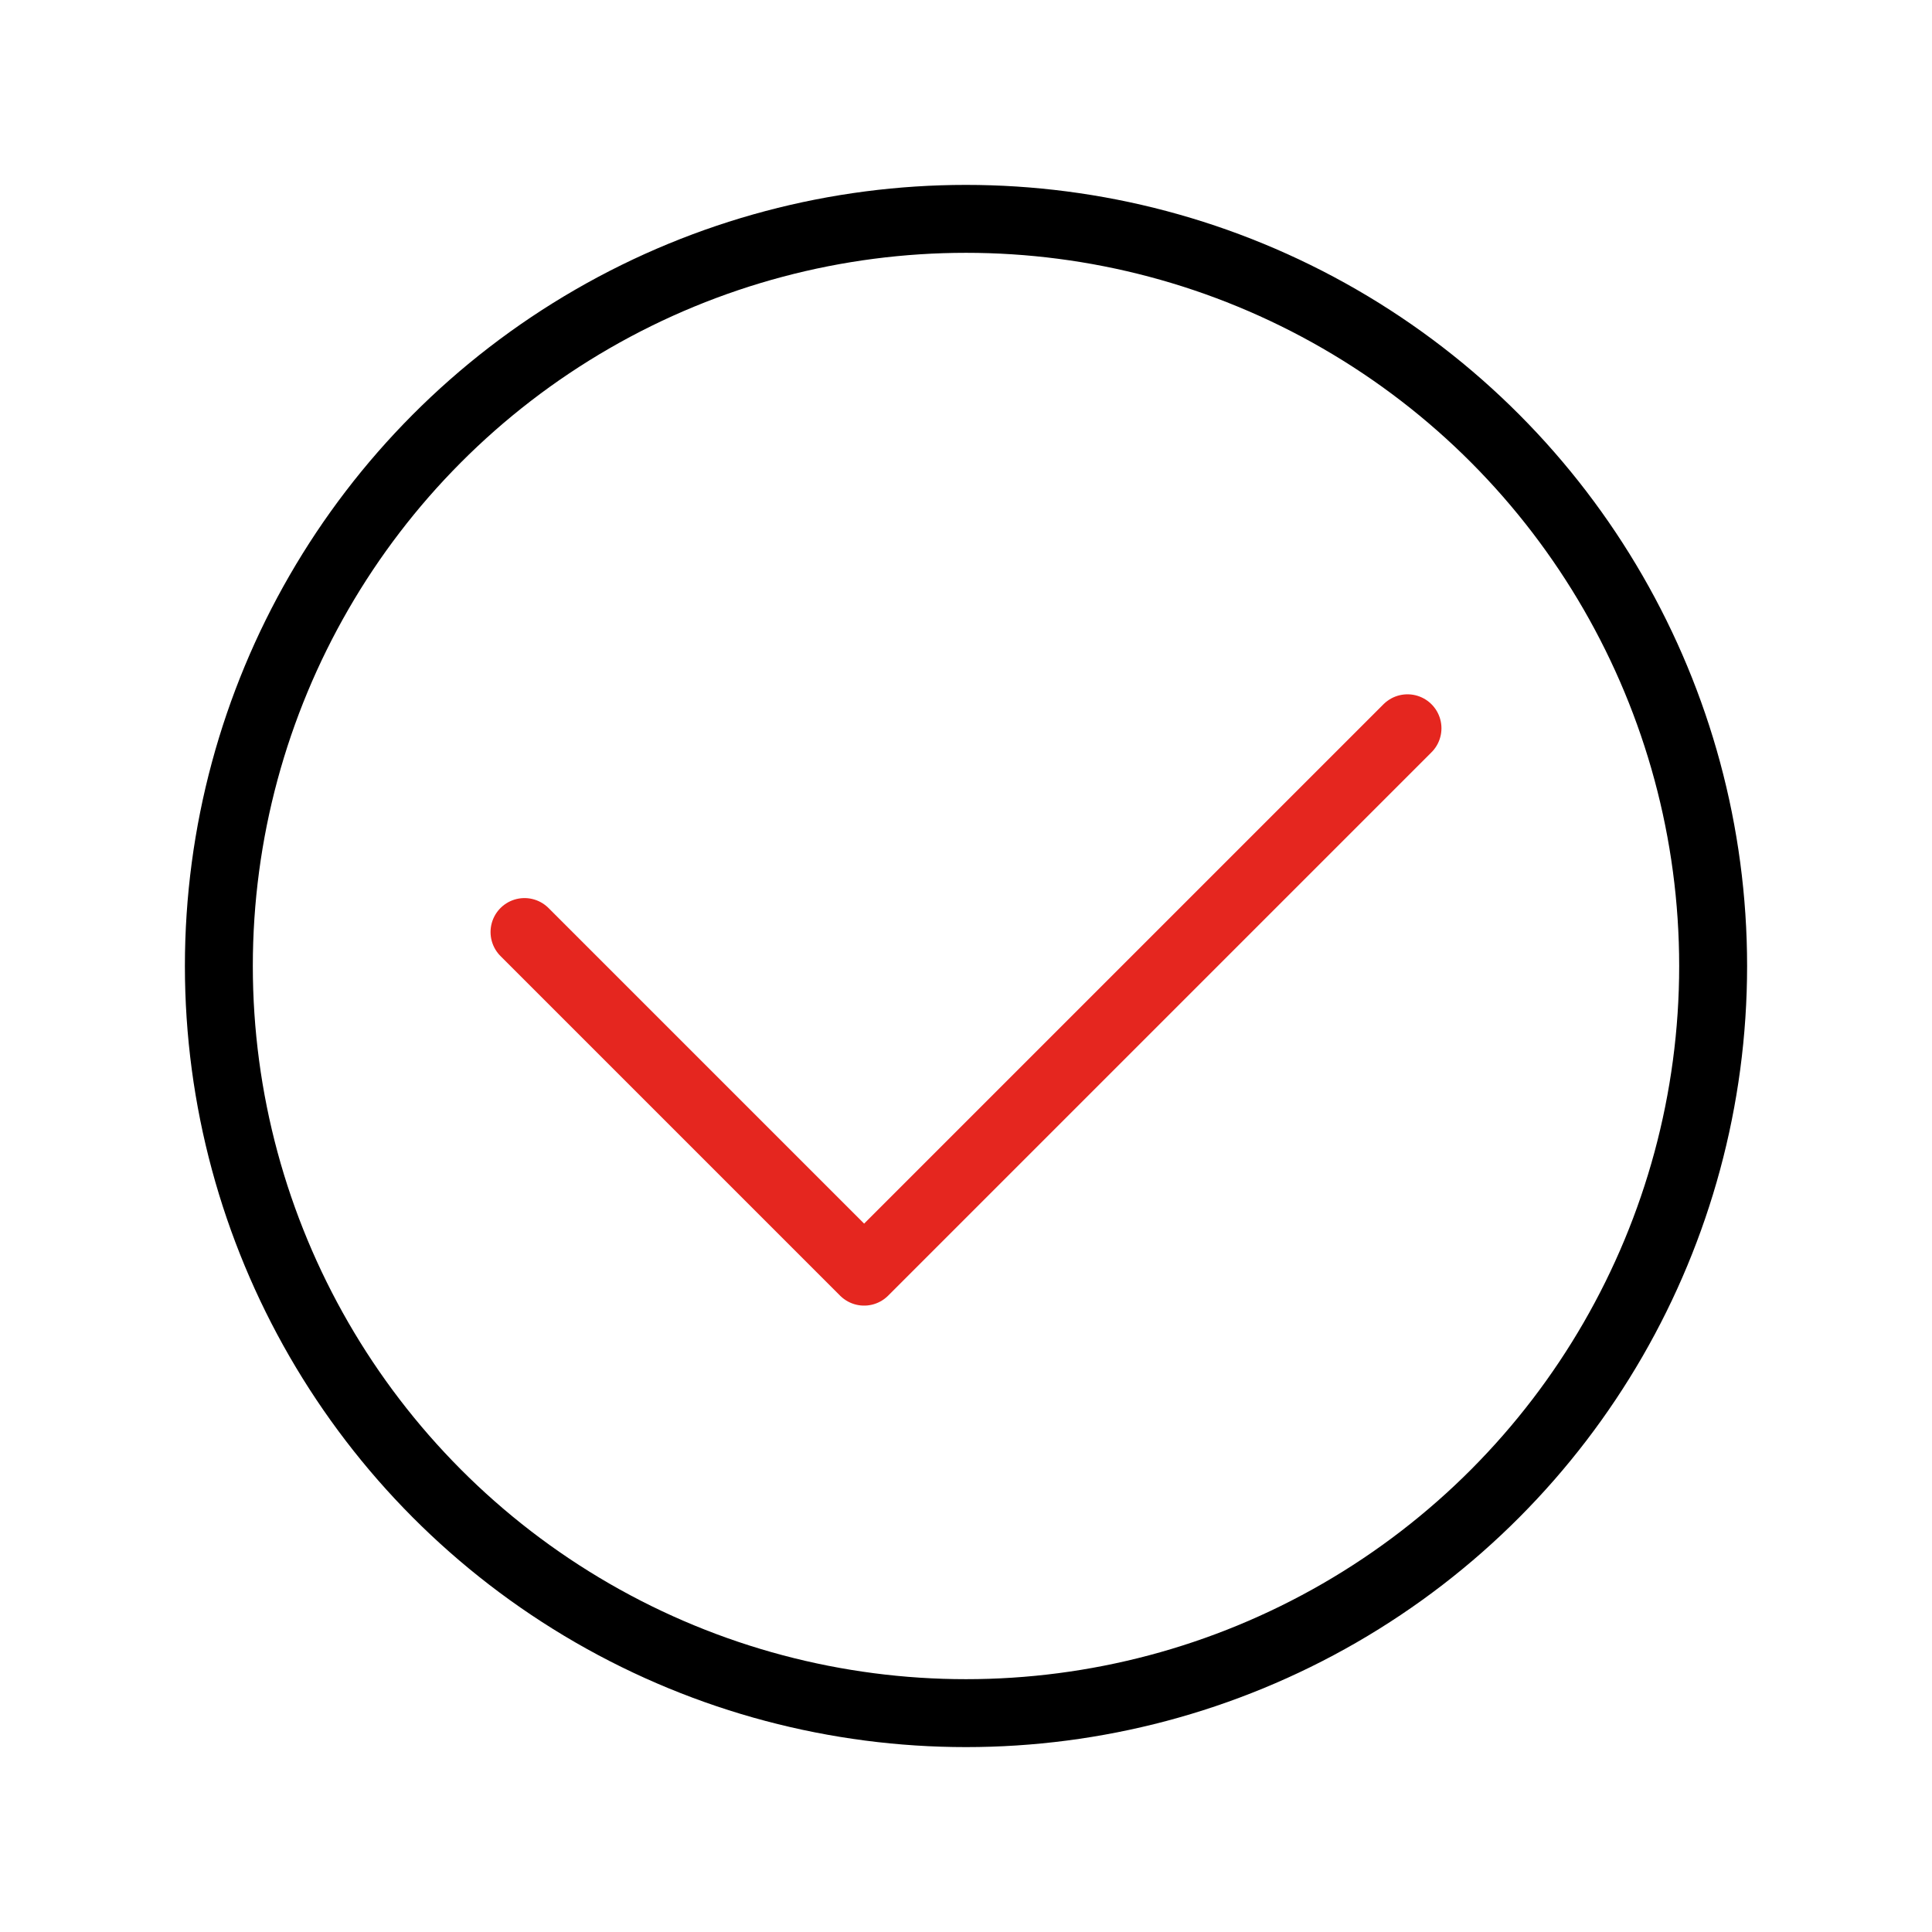 <?xml version="1.0" encoding="UTF-8"?><svg id="Check_1" xmlns="http://www.w3.org/2000/svg" viewBox="0 0 128 128"><defs><style>.cls-1{stroke:#000;}.cls-1,.cls-2{fill:none;stroke-linecap:round;stroke-linejoin:round;stroke-width:4.5px;}.cls-2{stroke:#e5261f;}</style></defs><circle class="cls-1" cx="64" cy="64" r="49.5"/><polyline class="cls-2" points="34.75 61.75 57.25 84.25 93.25 48.25"/></svg>